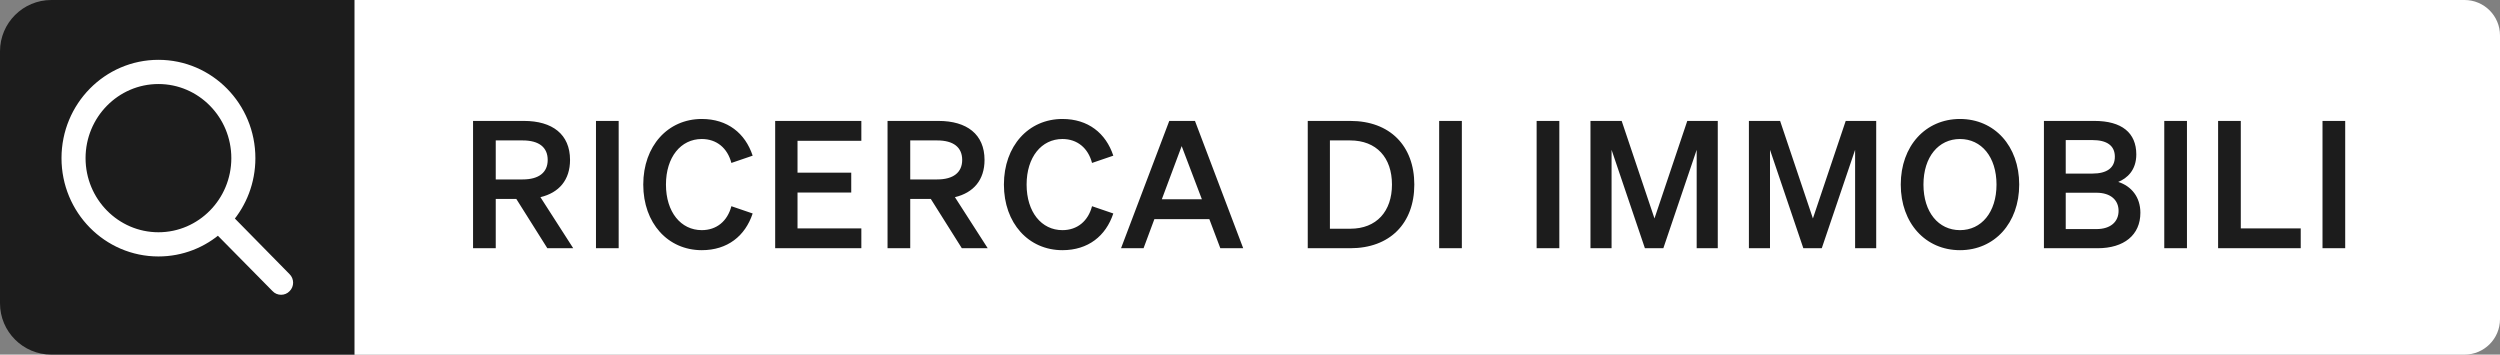 <svg xmlns="http://www.w3.org/2000/svg" width="282" height="40" viewBox="0 0 282 40" fill="none"><rect x="0" y="0" width="282" height="40" fill="#808080" stroke="none"/><path d="M0 5.792C0 2.593 2.593 0 5.792 0H40V40H5.792C2.593 40 0 37.407 0 34.208V5.792Z" fill="#1C1C1C"></path><path d="M32.189 31.398L25.598 24.694C27.183 22.864 28.138 20.462 28.138 17.839C28.138 12.082 23.548 7.418 17.872 7.418C12.197 7.418 7.607 12.082 7.607 17.839C7.607 23.595 12.197 28.259 17.872 28.259C20.456 28.259 22.822 27.29 24.624 25.683L31.222 32.37C31.35 32.514 31.531 32.582 31.707 32.582C31.883 32.582 32.063 32.514 32.192 32.372C32.463 32.106 32.462 31.663 32.189 31.398ZM17.872 26.868C12.97 26.868 8.982 22.823 8.982 17.839C8.982 12.855 12.97 8.809 17.872 8.809C22.776 8.809 26.763 12.855 26.763 17.839C26.763 22.823 22.776 26.868 17.872 26.868Z" fill="white" stroke="white" stroke-width="1.339"></path><path d="M40 0H278C280.209 0 282 1.791 282 4V36C282 38.209 280.209 40 278 40H40V0Z" fill="white"></path><path d="M55.92 22.44V28H53.36V13.64H59.1C62.3 13.64 64.3 15.14 64.3 18.04C64.3 20.3 63.06 21.74 60.96 22.24L64.66 28H61.74L58.24 22.44H55.92ZM55.92 20.24H58.96C60.8 20.24 61.78 19.44 61.78 18.04C61.78 16.62 60.8 15.84 58.96 15.84H55.92V20.24ZM69.786 13.64V28H67.226V13.64H69.786ZM75.12 20.82C75.12 23.92 76.8 25.96 79.16 25.96C80.84 25.96 82.06 24.94 82.5 23.26L84.9 24.08C84.06 26.62 82.06 28.22 79.16 28.22C75.34 28.22 72.56 25.18 72.56 20.82C72.56 16.46 75.34 13.42 79.16 13.42C82.06 13.42 84.06 15.02 84.9 17.56L82.5 18.38C82.06 16.7 80.84 15.68 79.16 15.68C76.8 15.68 75.12 17.72 75.12 20.82ZM87.44 13.64H97.16V15.88H89.96V19.48H96.02V21.72H89.96V25.76H97.16V28H87.44V13.64ZM102.675 22.44V28H100.115V13.64H105.855C109.055 13.64 111.055 15.14 111.055 18.04C111.055 20.3 109.815 21.74 107.715 22.24L111.415 28H108.495L104.995 22.44H102.675ZM102.675 20.24H105.715C107.555 20.24 108.535 19.44 108.535 18.04C108.535 16.62 107.555 15.84 105.715 15.84H102.675V20.24ZM115.801 20.82C115.801 23.92 117.481 25.96 119.841 25.96C121.521 25.96 122.741 24.94 123.181 23.26L125.581 24.08C124.741 26.62 122.741 28.22 119.841 28.22C116.021 28.22 113.241 25.18 113.241 20.82C113.241 16.46 116.021 13.42 119.841 13.42C122.741 13.42 124.741 15.02 125.581 17.56L123.181 18.38C122.741 16.7 121.521 15.68 119.841 15.68C117.481 15.68 115.801 17.72 115.801 20.82ZM131.893 13.64H134.793L140.233 28H137.653L136.413 24.72H130.213L128.993 28H126.453L131.893 13.64ZM133.293 16.48L131.053 22.48H135.573L133.293 16.48ZM147.514 28V13.64H152.314C156.774 13.64 159.534 16.44 159.534 20.82C159.534 25.2 156.774 28 152.314 28H147.514ZM150.014 25.8H152.314C155.274 25.8 157.014 23.84 157.014 20.82C157.014 17.78 155.274 15.84 152.294 15.84H150.014V25.8ZM164.897 13.64V28H162.337V13.64H164.897ZM175.892 13.64V28H173.332V13.64H175.892ZM187.625 28H185.545L181.785 16.9V28H179.405V13.64H182.925L186.625 24.64L190.325 13.64H193.765V28H191.385V16.9L187.625 28ZM205.496 28H203.416L199.656 16.9V28H197.276V13.64H200.796L204.496 24.64L208.196 13.64H211.636V28H209.256V16.9L205.496 28ZM214.406 20.82C214.406 16.46 217.206 13.42 221.086 13.42C224.966 13.42 227.766 16.46 227.766 20.82C227.766 25.18 224.966 28.22 221.086 28.22C217.206 28.22 214.406 25.18 214.406 20.82ZM225.206 20.82C225.206 17.7 223.506 15.68 221.086 15.68C218.666 15.68 216.966 17.7 216.966 20.82C216.966 23.94 218.666 25.96 221.086 25.96C223.506 25.96 225.206 23.94 225.206 20.82ZM230.555 28V13.64H236.255C239.335 13.64 240.975 14.98 240.975 17.42C240.975 19.2 239.935 20.12 238.935 20.52C240.435 21 241.435 22.24 241.435 24C241.435 26.52 239.575 28 236.615 28H230.555ZM233.015 19.58H236.015C237.655 19.58 238.555 18.94 238.555 17.68C238.555 16.42 237.655 15.8 236.015 15.8H233.015V19.58ZM233.015 21.74V25.84H236.475C238.095 25.84 238.975 25 238.975 23.78C238.975 22.58 238.095 21.74 236.475 21.74H233.015ZM246.689 13.64V28H244.129V13.64H246.689ZM250.202 28V13.64H252.762V25.76H259.522V28H250.202ZM264.539 13.64V28H261.979V13.64H264.539Z" fill="#1C1C1C"></path></svg>